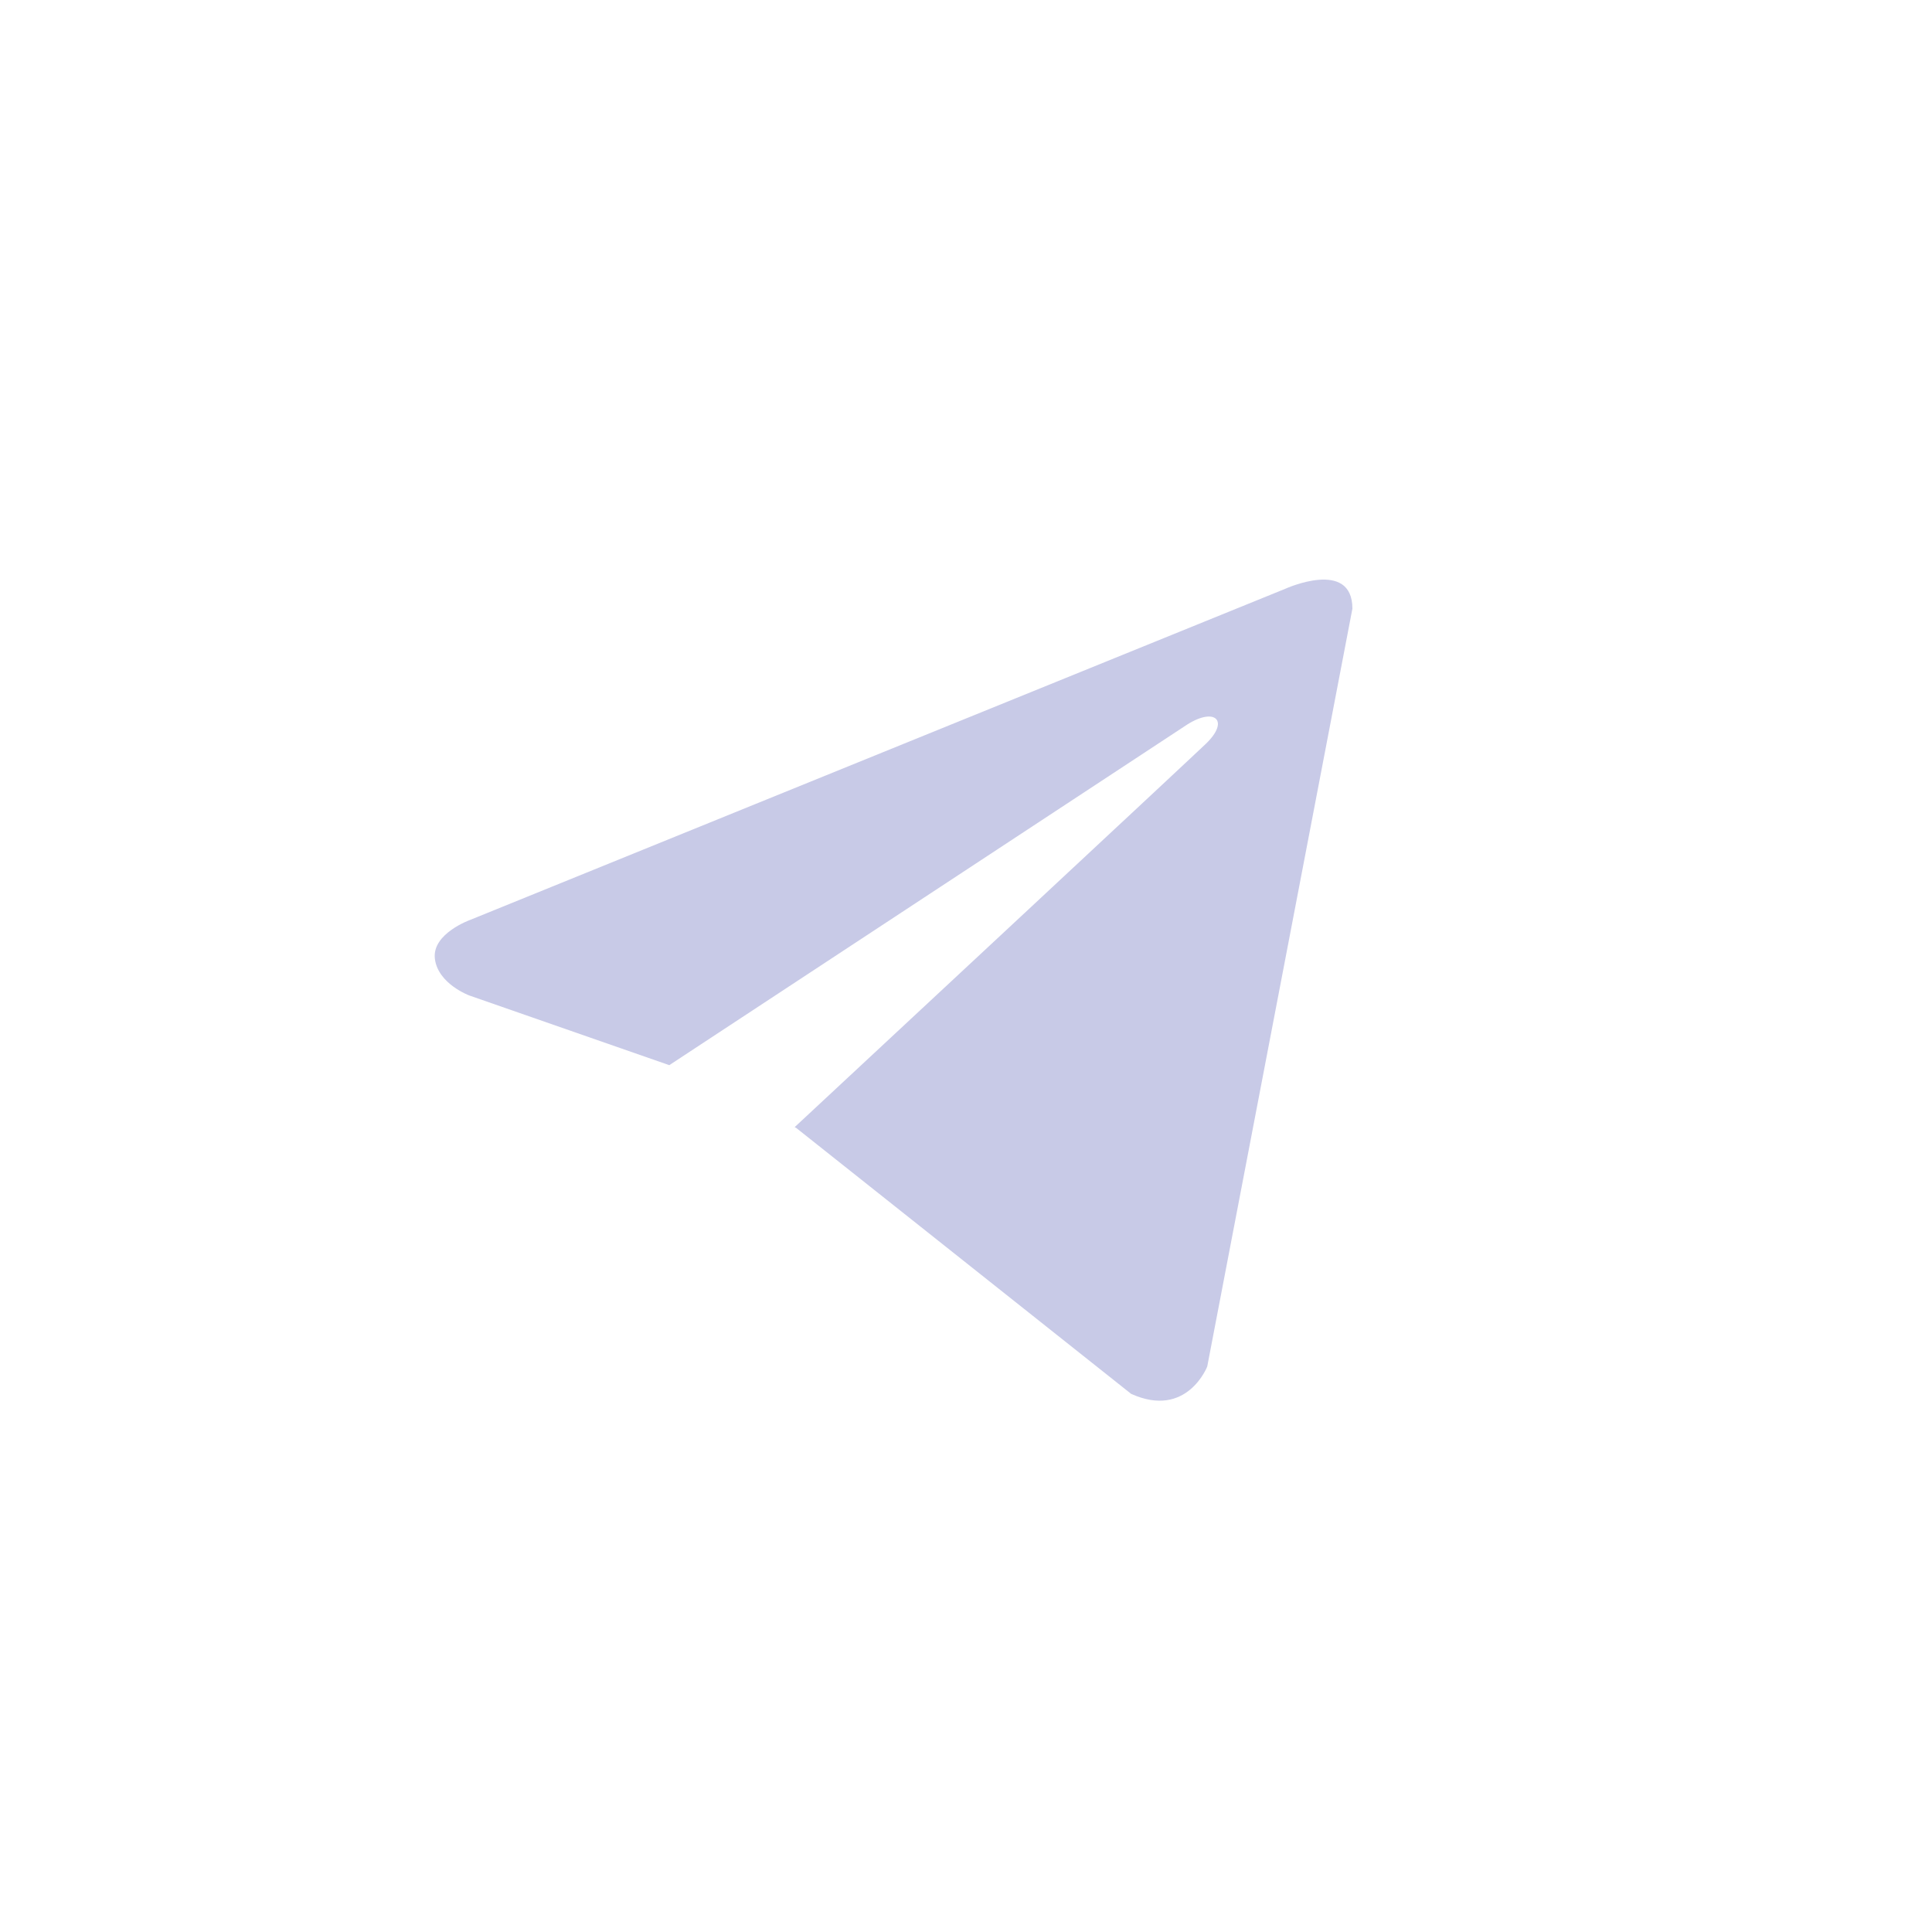 <?xml version="1.0" encoding="UTF-8"?> <svg xmlns="http://www.w3.org/2000/svg" width="135" height="135" viewBox="0 0 135 135" fill="none"><path d="M94.5 42.532L84.357 95.486C84.357 95.486 82.938 99.158 79.039 97.397L55.635 78.815L55.527 78.76C58.688 75.821 83.202 52.996 84.273 51.962C85.932 50.36 84.902 49.406 82.976 50.616L46.767 74.429L32.797 69.561C32.797 69.561 30.599 68.751 30.387 66.991C30.173 65.227 32.869 64.273 32.869 64.273L89.819 41.138C89.819 41.138 94.5 39.008 94.5 42.532Z" fill="#C8CAE7"></path></svg> 